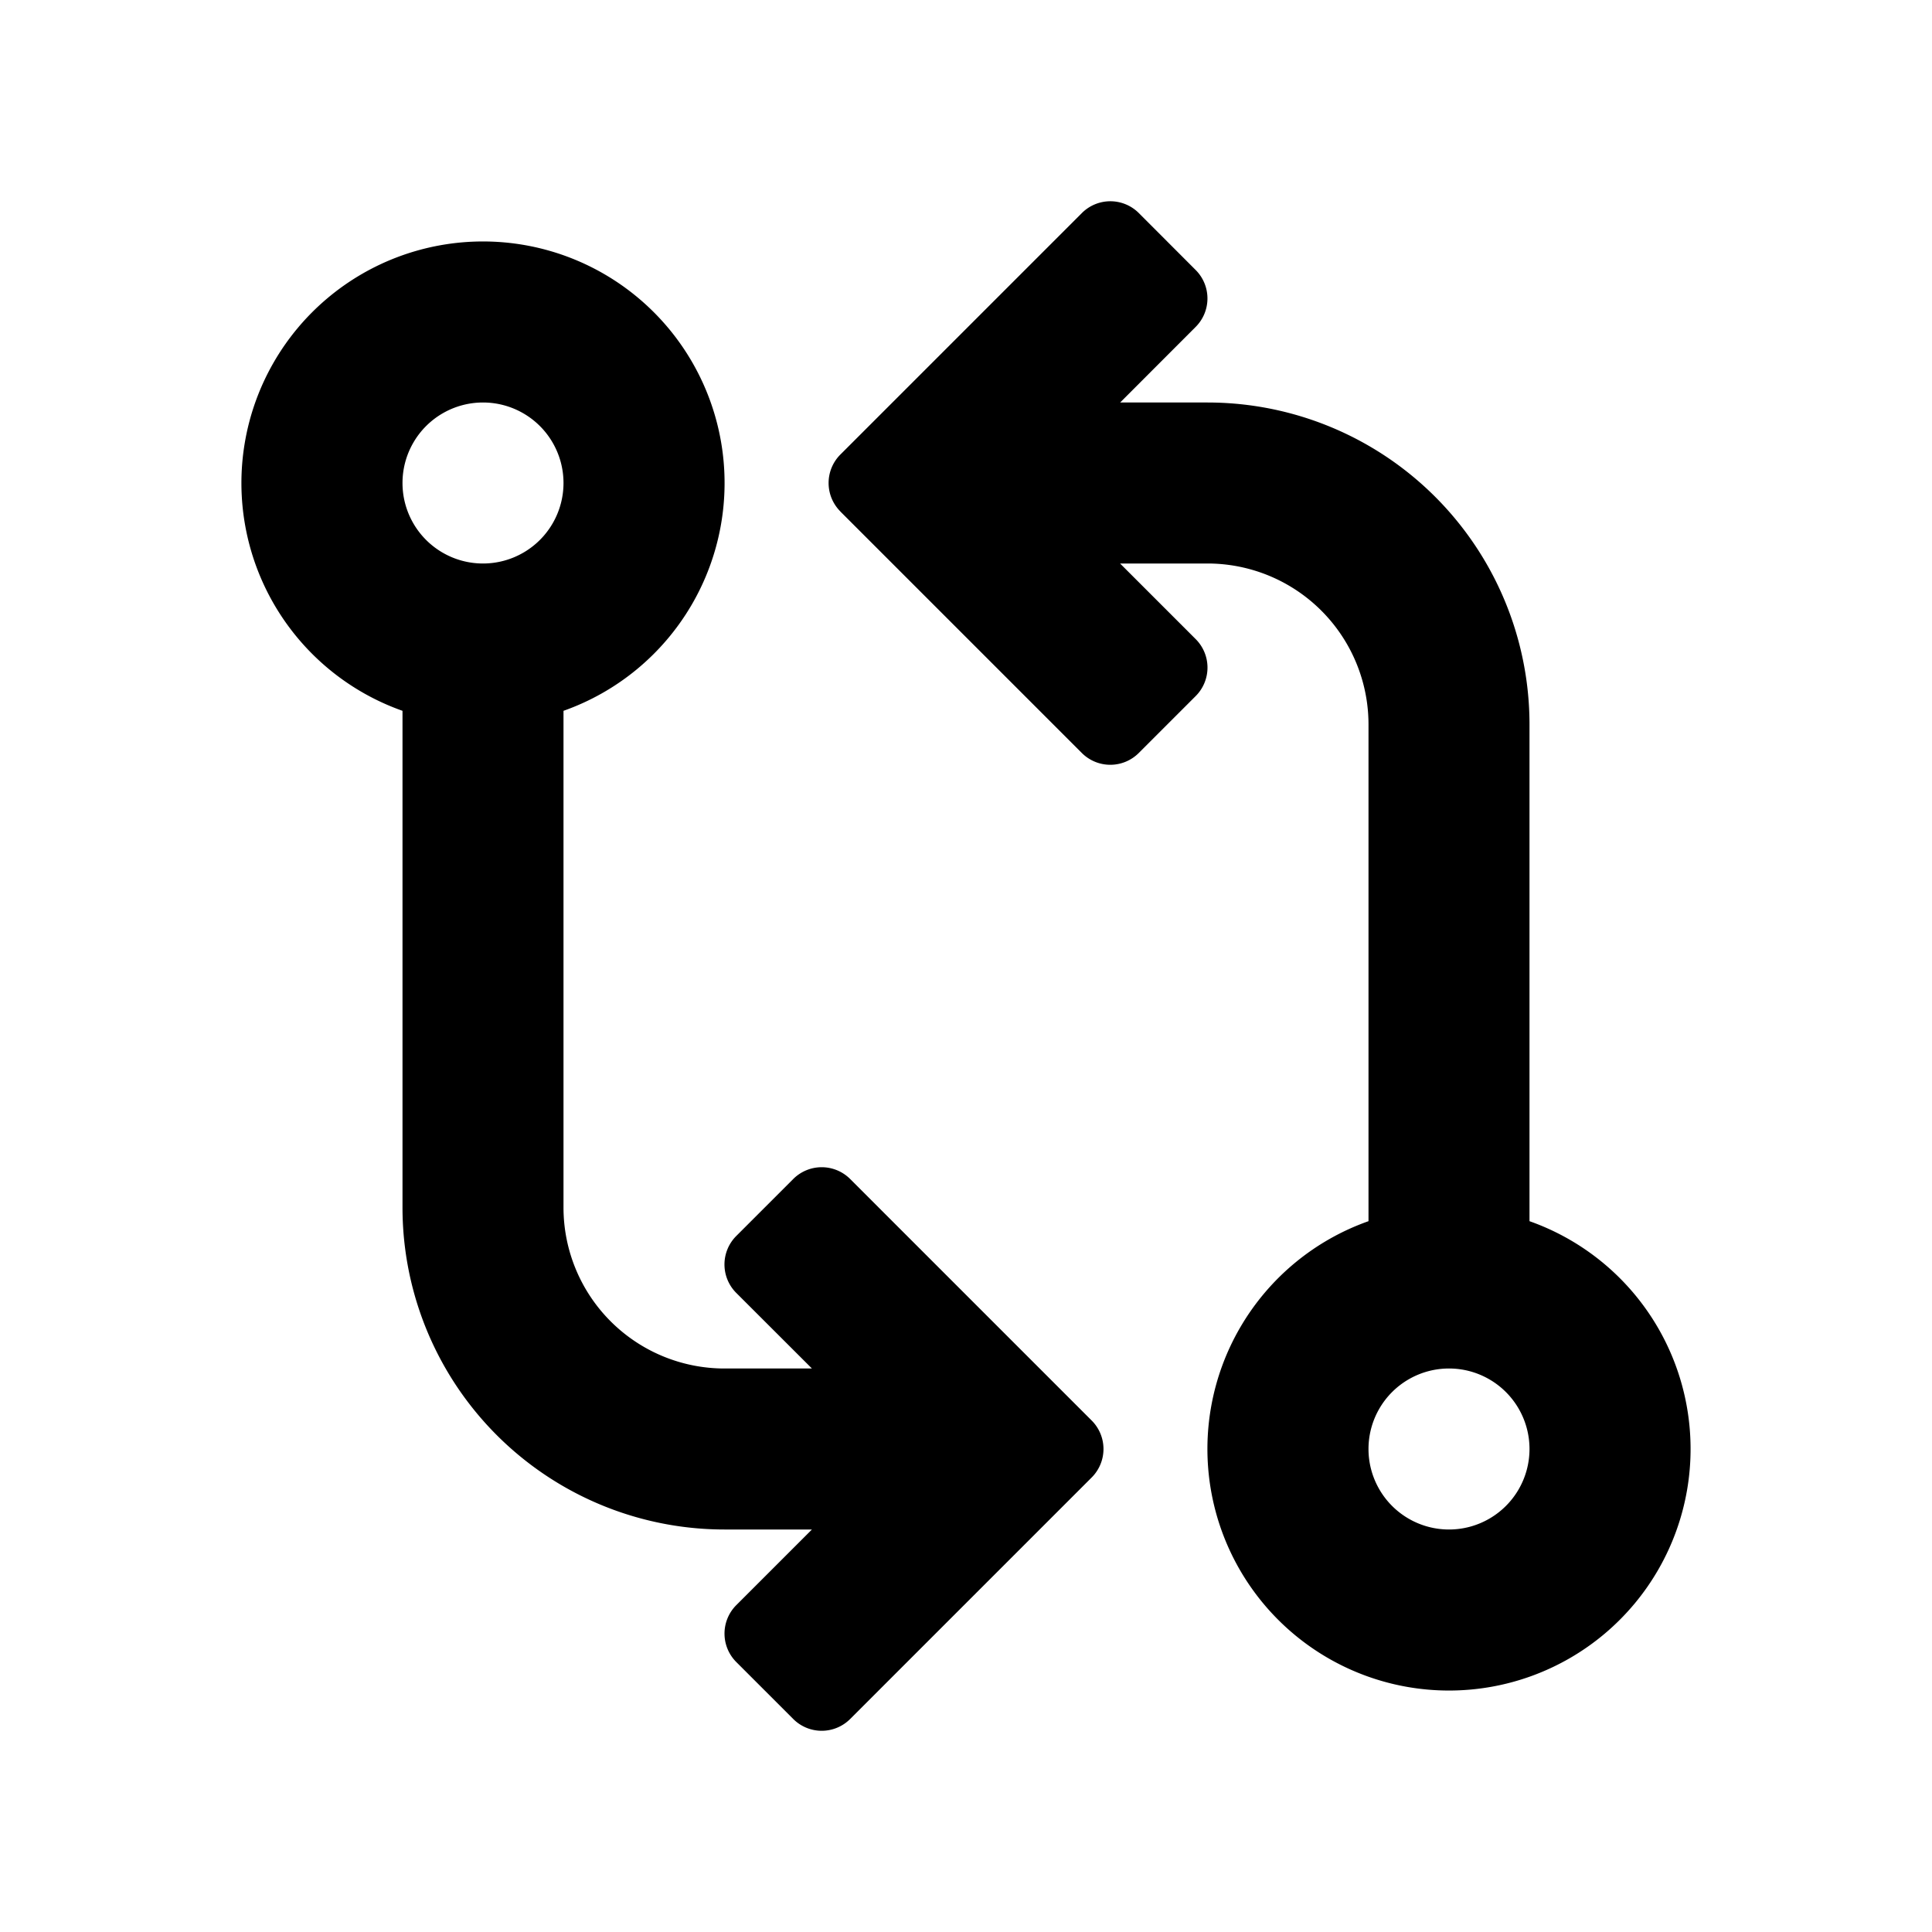 <svg xmlns="http://www.w3.org/2000/svg" width="24" height="24" class="wd-icon-compare-files wd-icon" focusable="false" role="presentation" viewBox="0 0 24 24"><g class="wd-icon-container"><path fill-rule="evenodd" d="M10.44 6.354a.5.5 0 0 1 0-.708l3-3a.5.5 0 0 1 .706 0l.707.708a.5.5 0 0 1 0 .707L13.915 5H15a4 4 0 0 1 4 4v6.17a3.001 3.001 0 1 1-2 0V9a2 2 0 0 0-2-2h-1.086l.94.94a.5.5 0 0 1 0 .706l-.708.708a.5.5 0 0 1-.707 0l-3-3zM19 18a1 1 0 1 1-2 0 1 1 0 0 1 2 0zM7 8.83a3.001 3.001 0 1 0-2 0V15a4 4 0 0 0 4 4h1.086l-.94.94a.5.5 0 0 0 0 .706l.708.708a.5.5 0 0 0 .707 0l3-3a.5.5 0 0 0 0-.708l-3-3a.5.5 0 0 0-.707 0l-.708.708a.5.5 0 0 0 0 .707l.94.939H9a2 2 0 0 1-2-2V8.83zM6 7a1 1 0 1 0 0-2 1 1 0 0 0 0 2z" class="wd-icon-fill" clip-rule="evenodd"/></g></svg>